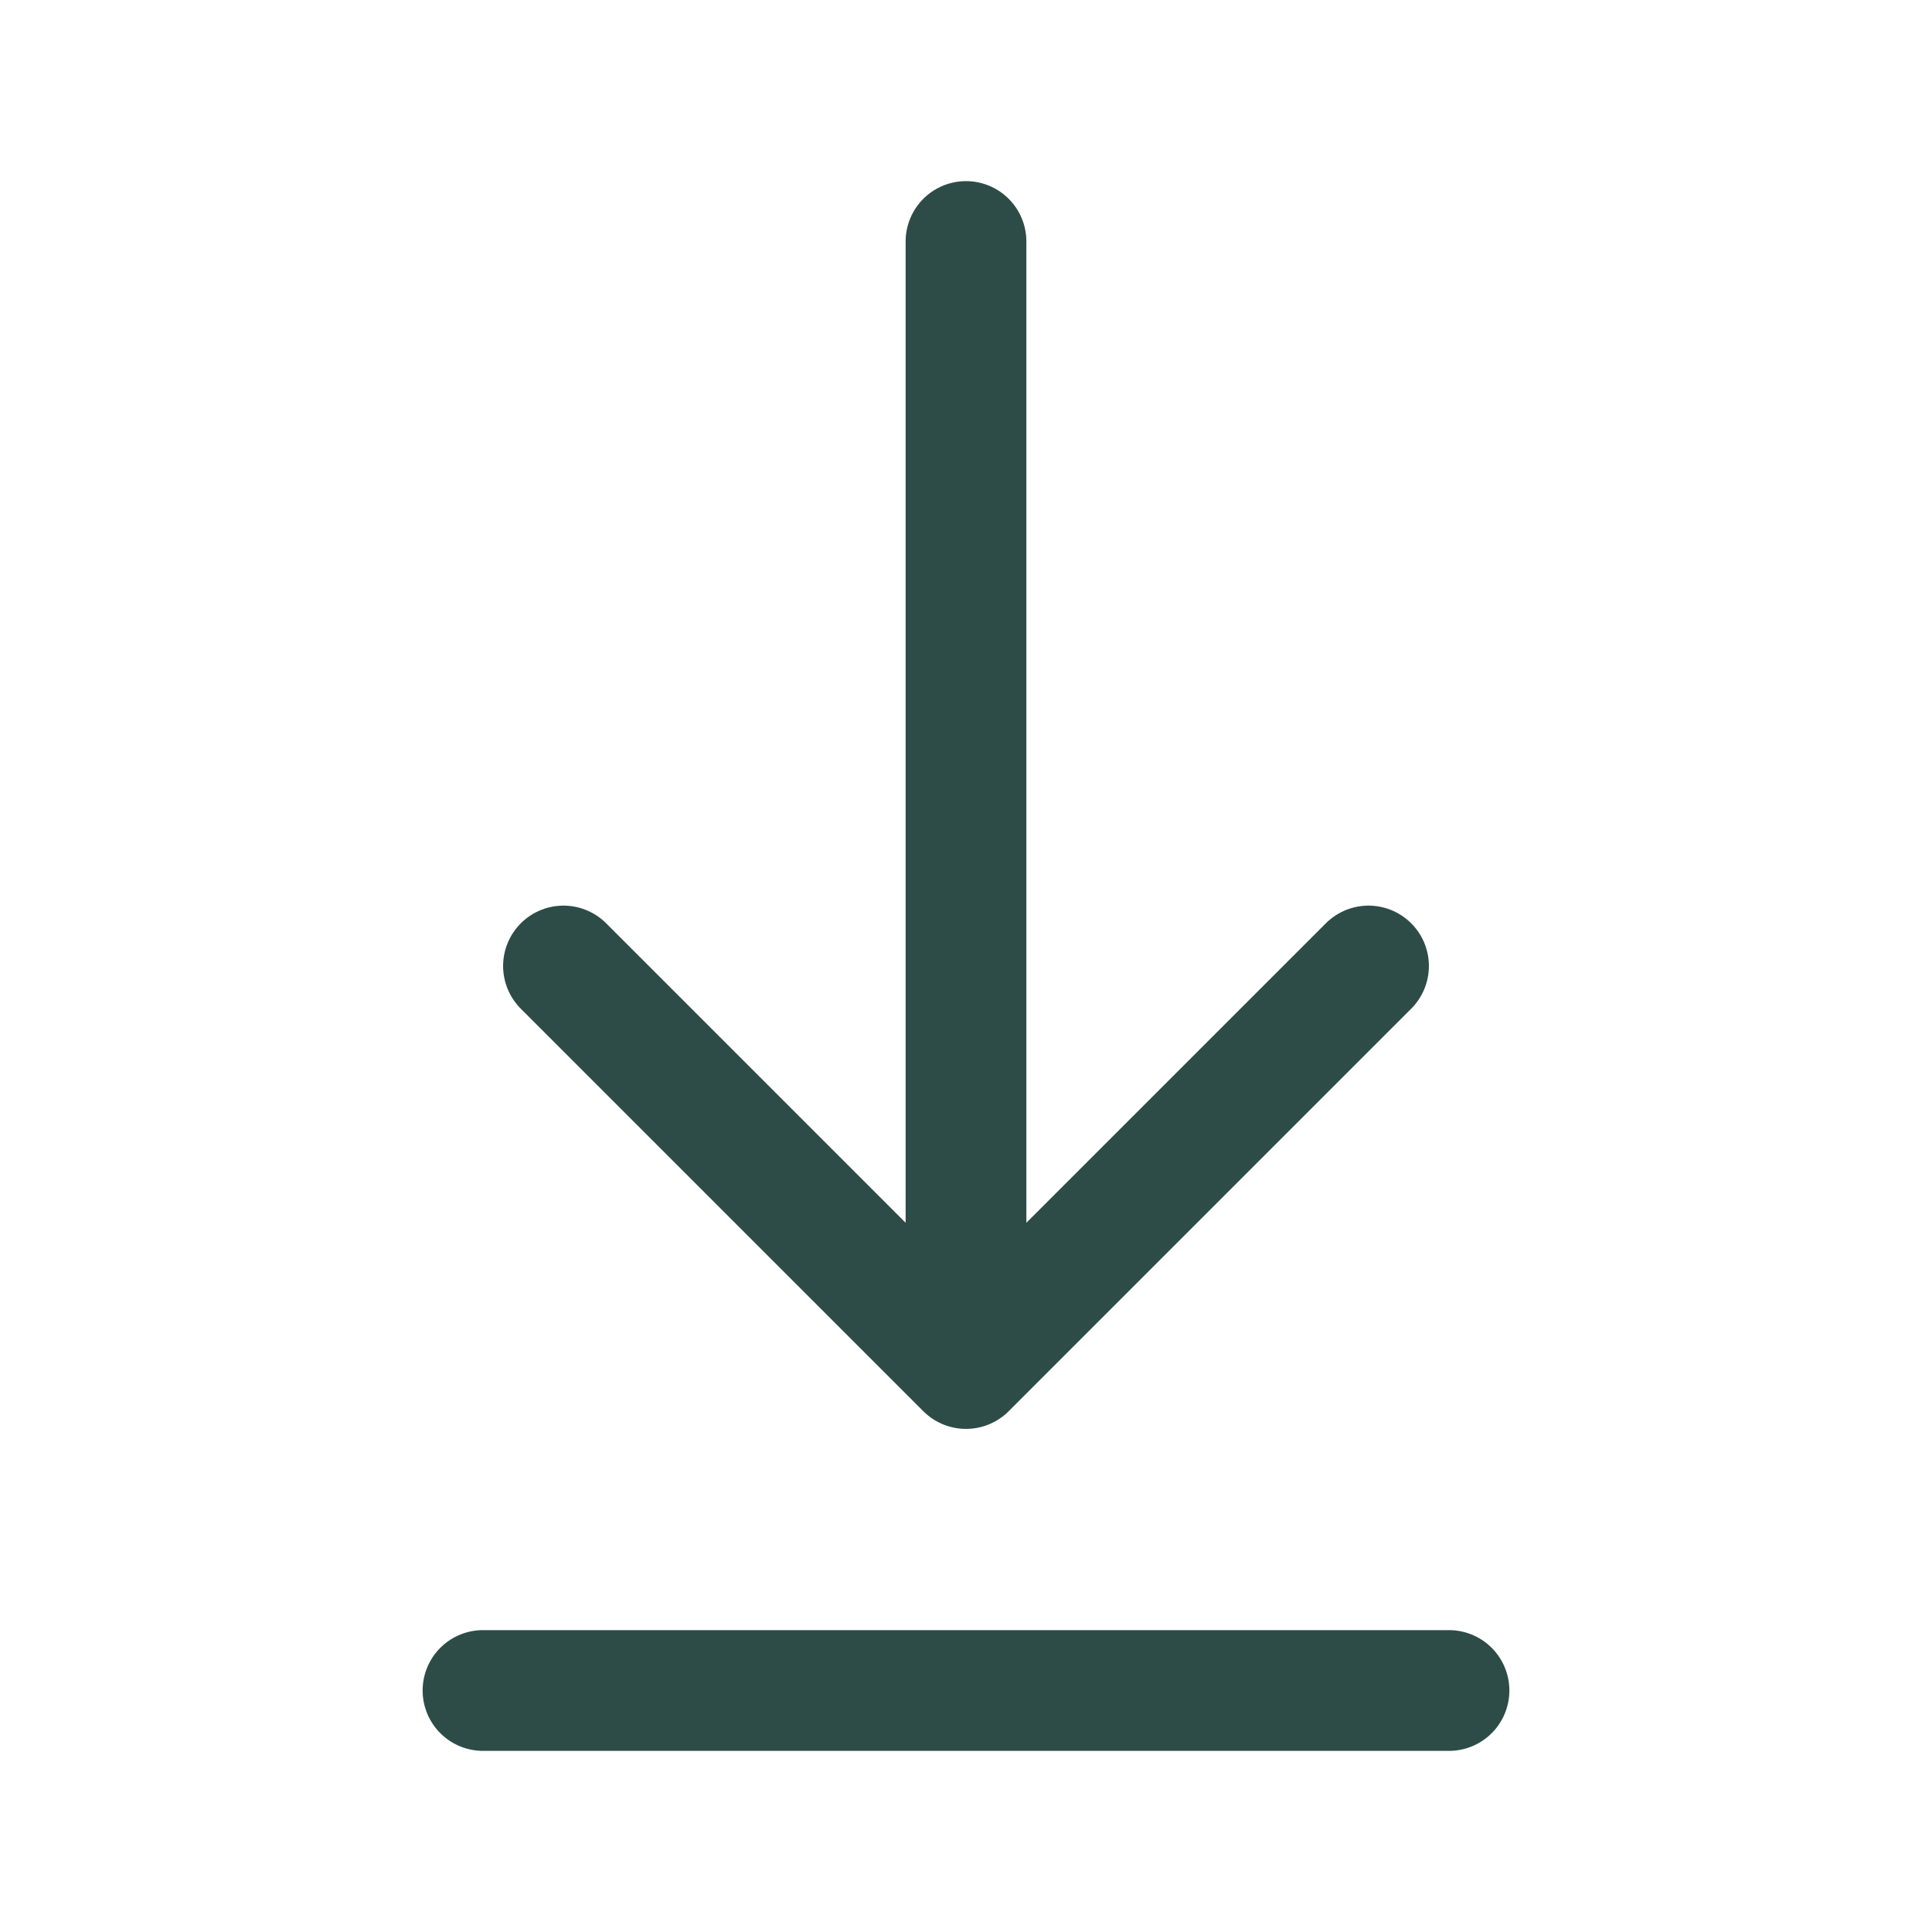 <svg width="32" height="32" viewBox="0 0 32 32" fill="none" xmlns="http://www.w3.org/2000/svg">
<path d="M8 28H24M16 4V22.667M16 22.667L22.667 16M16 22.667L9.333 16" stroke="#2E4C47" stroke-width="2" stroke-linecap="round" stroke-linejoin="round"/>
</svg>
